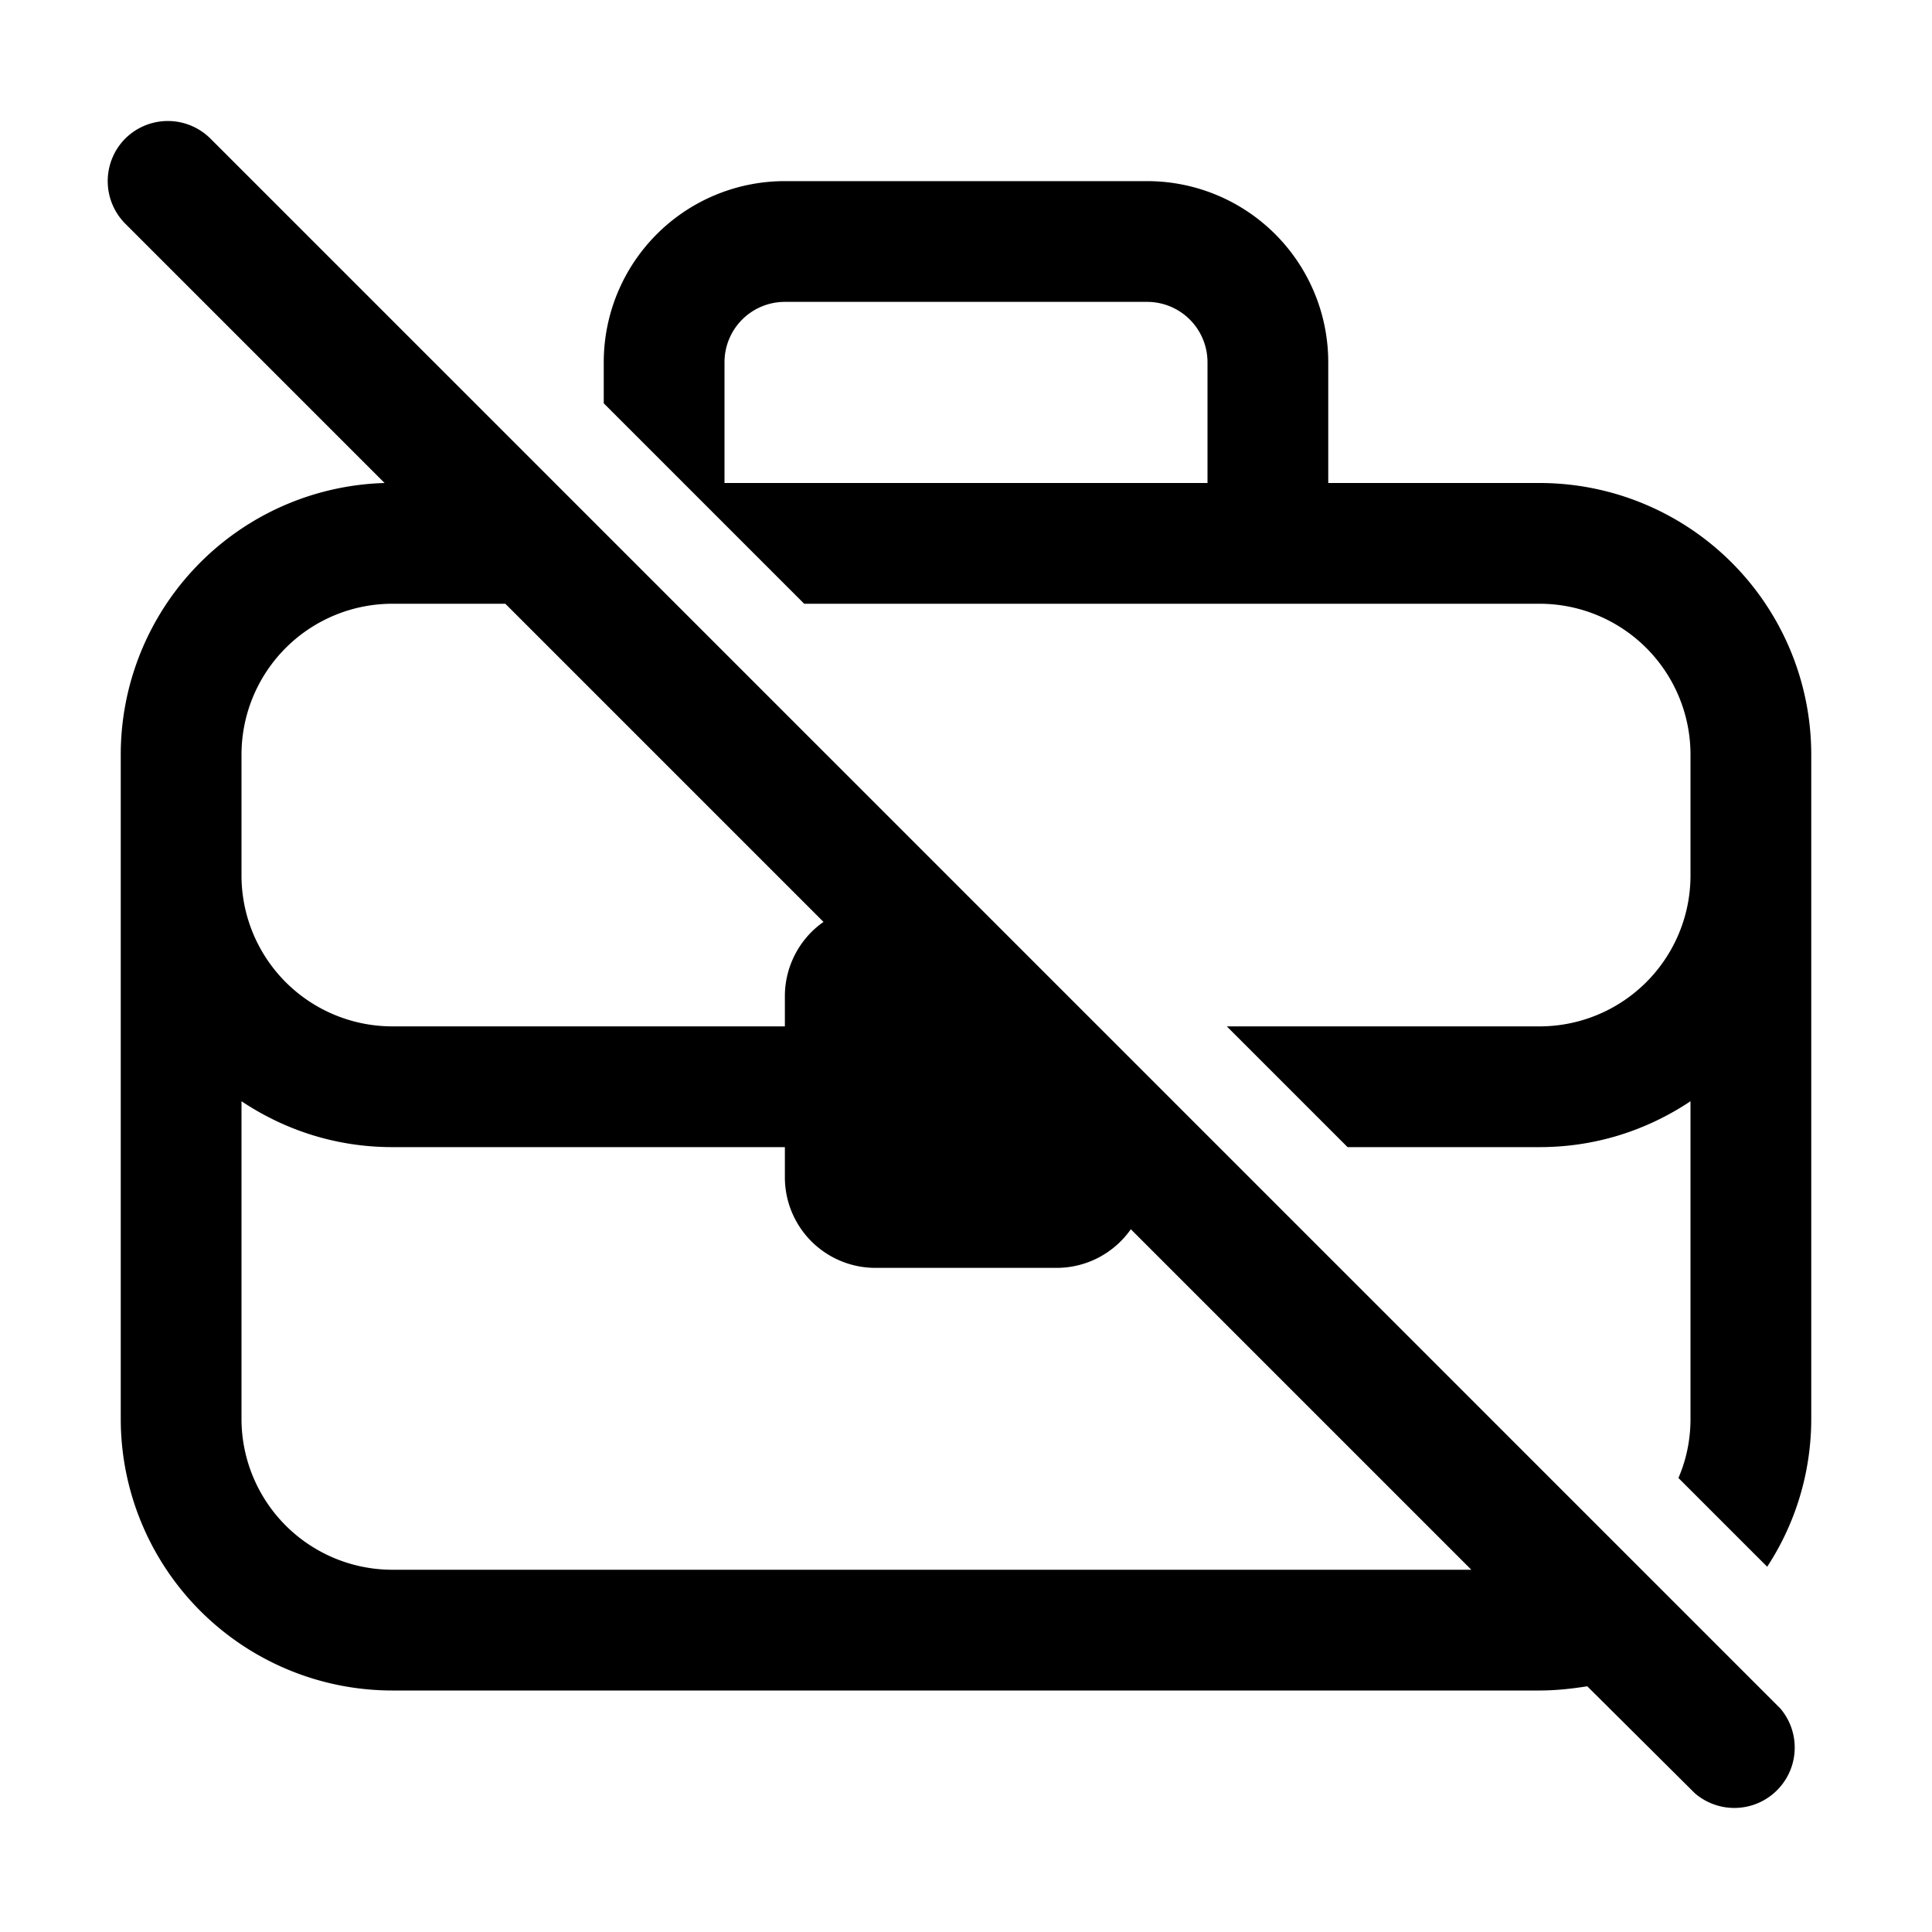 <svg width="32" height="32" viewBox="0 0 32 32" xmlns="http://www.w3.org/2000/svg"><path d="M2.07 2.3a1 1 0 0 1 1.42 0l26 26a1 1 0 0 1-1.42 1.4l-1.78-1.77c-.25.04-.52.07-.79.07h-19A4.5 4.5 0 0 1 2 23.5v-11A4.5 4.5 0 0 1 6.37 8l-4.3-4.3a1 1 0 0 1 0-1.4ZM4 23.5A2.5 2.5 0 0 0 6.5 26h17.87l-5.64-5.64a1.5 1.5 0 0 1-1.23.64h-3a1.5 1.5 0 0 1-1.5-1.5V19H6.5c-.93 0-1.78-.28-2.5-.76v5.26ZM19 3a3 3 0 0 1 3 3v2h3.5a4.5 4.5 0 0 1 4.5 4.5v11c0 .9-.27 1.75-.73 2.45l-1.47-1.47c.13-.3.2-.63.2-.98v-5.26c-.72.48-1.57.76-2.5.76h-3.18l-2-2h5.18a2.5 2.5 0 0 0 2.5-2.5v-2a2.5 2.5 0 0 0-2.5-2.5H13.32L10 6.68V6a3 3 0 0 1 3-3h6ZM6.5 10A2.5 2.5 0 0 0 4 12.5v2A2.5 2.5 0 0 0 6.5 17H13v-.5c0-.5.25-.96.64-1.23L8.37 10H6.5ZM13 5a1 1 0 0 0-1 1v2h8V6a1 1 0 0 0-1-1h-6Z"/></svg>